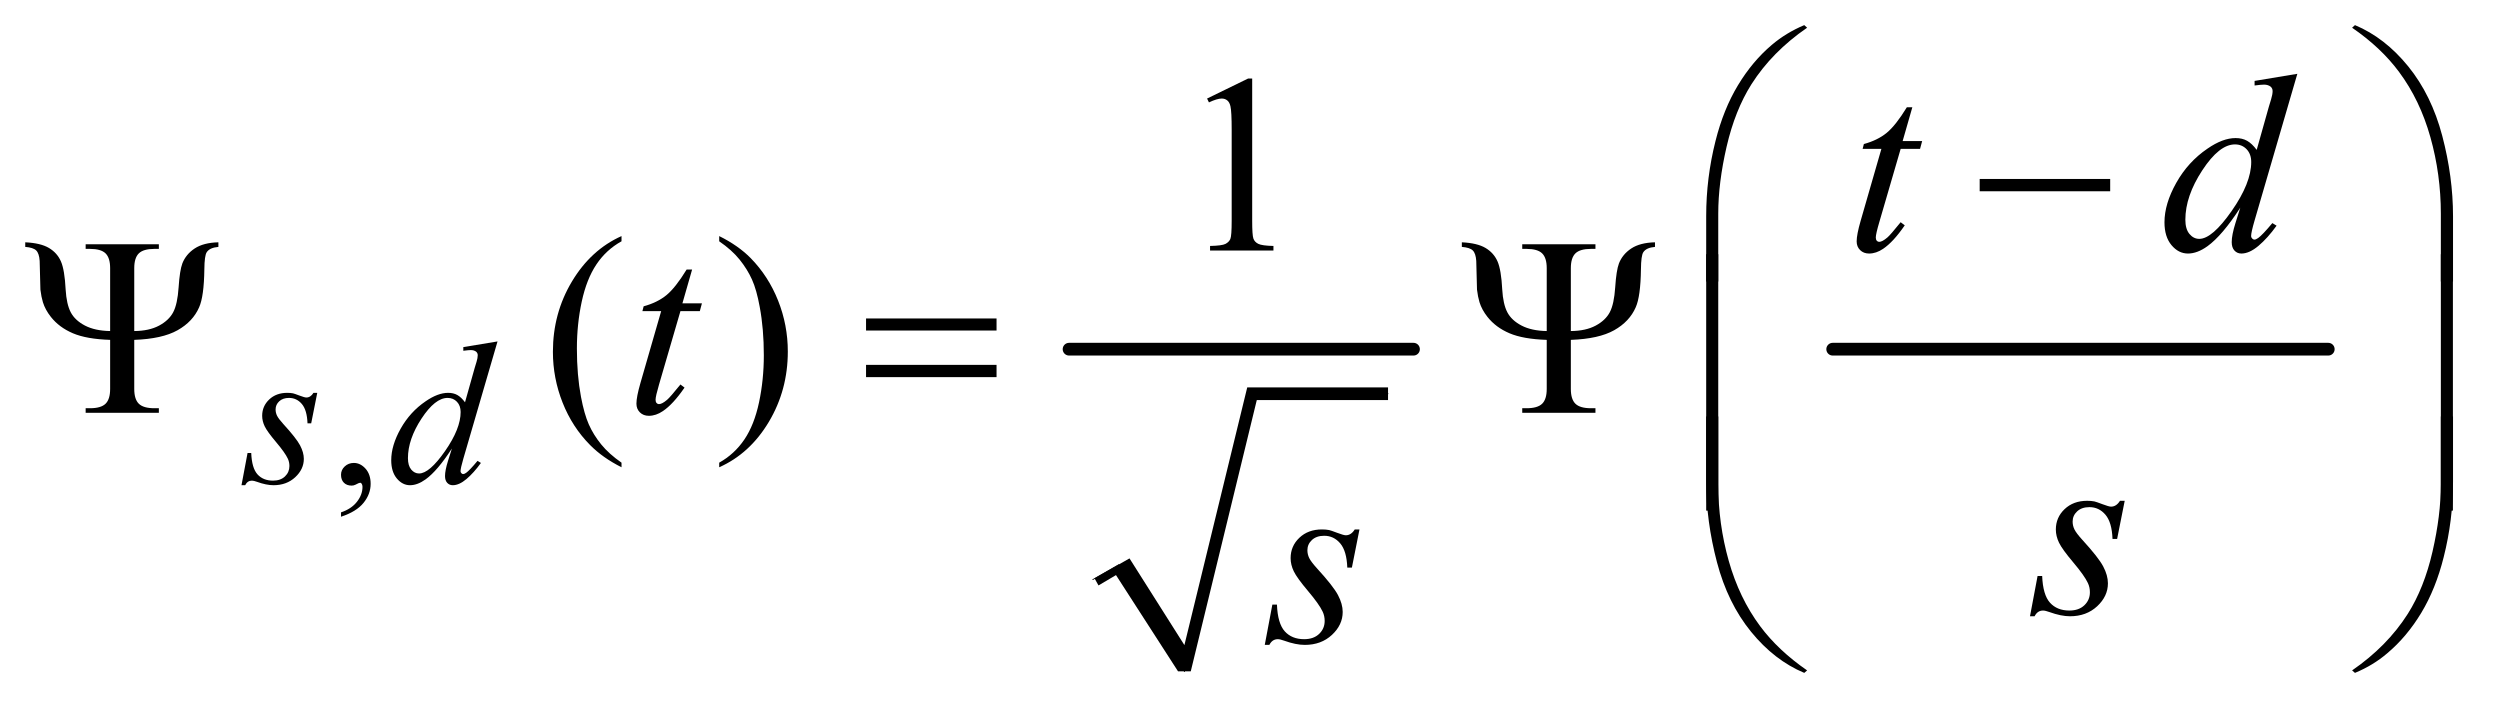 <?xml version="1.0" encoding="UTF-8"?>
<!DOCTYPE svg PUBLIC '-//W3C//DTD SVG 1.0//EN'
          'http://www.w3.org/TR/2001/REC-SVG-20010904/DTD/svg10.dtd'>
<svg stroke-dasharray="none" shape-rendering="auto" xmlns="http://www.w3.org/2000/svg" font-family="'Dialog'" text-rendering="auto" width="154" fill-opacity="1" color-interpolation="auto" color-rendering="auto" preserveAspectRatio="xMidYMid meet" font-size="12px" viewBox="0 0 154 44" fill="black" xmlns:xlink="http://www.w3.org/1999/xlink" stroke="black" image-rendering="auto" stroke-miterlimit="10" stroke-linecap="square" stroke-linejoin="miter" font-style="normal" stroke-width="1" height="44" stroke-dashoffset="0" font-weight="normal" stroke-opacity="1"
><!--Generated by the Batik Graphics2D SVG Generator--><defs id="genericDefs"
  /><g
  ><defs id="defs1"
    ><clipPath clipPathUnits="userSpaceOnUse" id="clipPath1"
      ><path d="M1.028 1.773 L98.557 1.773 L98.557 29.262 L1.028 29.262 L1.028 1.773 Z"
      /></clipPath
      ><clipPath clipPathUnits="userSpaceOnUse" id="clipPath2"
      ><path d="M32.832 56.645 L32.832 934.886 L3148.793 934.886 L3148.793 56.645 Z"
      /></clipPath
    ></defs
    ><g stroke-linecap="round" stroke-linejoin="round" transform="scale(1.576,1.576) translate(-1.028,-1.773) matrix(0.031,0,0,0.031,0,0)"
    ><path fill="none" d="M1411 788 L1444 769" clip-path="url(#clipPath2)"
    /></g
    ><g stroke-linecap="round" stroke-linejoin="round" transform="matrix(0.049,0,0,0.049,-1.619,-2.794)"
    ><path fill="none" d="M1444 769 L1522 901" clip-path="url(#clipPath2)"
    /></g
    ><g stroke-linecap="round" stroke-linejoin="round" transform="matrix(0.049,0,0,0.049,-1.619,-2.794)"
    ><path fill="none" d="M1522 901 L1607 552" clip-path="url(#clipPath2)"
    /></g
    ><g stroke-linecap="round" stroke-linejoin="round" transform="matrix(0.049,0,0,0.049,-1.619,-2.794)"
    ><path fill="none" d="M1607 552 L1778 552" clip-path="url(#clipPath2)"
    /></g
    ><g transform="matrix(0.049,0,0,0.049,-1.619,-2.794)"
    ><path d="M1409 784 L1453 759 L1522 868 L1601 544 L1778 544 L1778 560 L1613 560 L1530 901 L1514 901 L1436 780 L1414 793 Z" stroke="none" clip-path="url(#clipPath2)"
    /></g
    ><g stroke-width="16" transform="matrix(0.049,0,0,0.049,-1.619,-2.794)" stroke-linejoin="round" stroke-linecap="round"
    ><line y2="496" fill="none" x1="1377" clip-path="url(#clipPath2)" x2="1810" y1="496"
    /></g
    ><g stroke-width="16" transform="matrix(0.049,0,0,0.049,-1.619,-2.794)" stroke-linejoin="round" stroke-linecap="round"
    ><line y2="496" fill="none" x1="2337" clip-path="url(#clipPath2)" x2="2960" y1="496"
    /></g
    ><g transform="matrix(0.049,0,0,0.049,-1.619,-2.794)"
    ><path d="M461.75 706.625 L461.75 701.125 Q474.625 696.875 481.688 687.938 Q488.75 679 488.75 669 Q488.75 666.625 487.625 665 Q486.75 663.875 485.875 663.875 Q484.5 663.875 479.875 666.375 Q477.625 667.5 475.125 667.5 Q469 667.5 465.375 663.875 Q461.75 660.25 461.75 653.875 Q461.75 647.75 466.438 643.375 Q471.125 639 477.875 639 Q486.125 639 492.562 646.188 Q499 653.375 499 665.25 Q499 678.125 490.062 689.188 Q481.125 700.25 461.75 706.625 Z" stroke="none" clip-path="url(#clipPath2)"
    /></g
    ><g transform="matrix(0.049,0,0,0.049,-1.619,-2.794)"
    ><path d="M1550.5 180.906 L1602.062 155.75 L1607.219 155.75 L1607.219 334.656 Q1607.219 352.469 1608.703 356.844 Q1610.188 361.219 1614.875 363.562 Q1619.562 365.906 1633.938 366.219 L1633.938 372 L1554.25 372 L1554.25 366.219 Q1569.25 365.906 1573.625 363.641 Q1578 361.375 1579.719 357.547 Q1581.438 353.719 1581.438 334.656 L1581.438 220.281 Q1581.438 197.156 1579.875 190.594 Q1578.781 185.594 1575.891 183.25 Q1573 180.906 1568.938 180.906 Q1563.156 180.906 1552.844 185.75 L1550.5 180.906 Z" stroke="none" clip-path="url(#clipPath2)"
    /></g
    ><g transform="matrix(0.049,0,0,0.049,-1.619,-2.794)"
    ><path d="M814.375 638.656 L814.375 644.438 Q790.781 632.562 775 616.625 Q752.5 593.969 740.312 563.188 Q728.125 532.406 728.125 499.281 Q728.125 450.844 752.031 410.922 Q775.938 371 814.375 353.812 L814.375 360.375 Q795.156 371 782.812 389.438 Q770.469 407.875 764.375 436.156 Q758.281 464.438 758.281 495.219 Q758.281 528.656 763.438 556 Q767.5 577.562 773.281 590.609 Q779.062 603.656 788.828 615.688 Q798.594 627.719 814.375 638.656 ZM937.188 360.375 L937.188 353.812 Q960.938 365.531 976.719 381.469 Q999.062 404.281 1011.25 434.984 Q1023.438 465.688 1023.438 498.969 Q1023.438 547.406 999.609 587.328 Q975.781 627.25 937.188 644.438 L937.188 638.656 Q956.406 627.875 968.828 609.516 Q981.25 591.156 987.266 562.797 Q993.281 534.438 993.281 503.656 Q993.281 470.375 988.125 442.875 Q984.219 421.312 978.359 408.344 Q972.5 395.375 962.812 383.344 Q953.125 371.312 937.188 360.375 Z" stroke="none" clip-path="url(#clipPath2)"
    /></g
    ><g transform="matrix(0.049,0,0,0.049,-1.619,-2.794)"
    ><path d="M431.875 550.875 L424.25 589.25 L419.625 589.25 Q419 572.5 412.5 564.875 Q406 557.25 396.375 557.25 Q388.625 557.25 384.062 561.5 Q379.5 565.75 379.5 571.75 Q379.5 575.875 381.312 579.625 Q383.125 583.375 389.25 590.125 Q405.5 607.875 410.25 616.875 Q415 625.875 415 633.875 Q415 646.875 404.188 656.938 Q393.375 667 376.875 667 Q367.875 667 356.125 662.75 Q352 661.25 349.75 661.25 Q344.125 661.25 341.25 667 L336.625 667 L344.25 626.5 L348.875 626.5 Q349.625 645.5 356.75 653.375 Q363.875 661.25 376.25 661.25 Q385.75 661.25 391.312 655.938 Q396.875 650.625 396.875 642.875 Q396.875 637.875 394.875 633.625 Q391.375 626.125 380.188 612.875 Q369 599.625 365.812 593 Q362.625 586.375 362.625 579.75 Q362.625 567.625 371.438 559.25 Q380.25 550.875 394.125 550.875 Q398.125 550.875 401.375 551.5 Q403.125 551.875 409.562 554.312 Q416 556.75 418.125 556.75 Q423.5 556.75 427.125 550.875 L431.875 550.875 ZM658.5 486.25 L615.5 633.75 Q612 645.75 612 649.5 Q612 650.75 613.062 651.875 Q614.125 653 615.25 653 Q616.875 653 619.125 651.375 Q623.375 648.375 633.375 636.375 L637.625 639 Q628.625 651.5 619.438 659.25 Q610.25 667 602.25 667 Q598 667 595.25 664 Q592.5 661 592.5 655.5 Q592.5 648.375 596.25 636.375 L601.125 620.875 Q583 648.875 568.125 659.625 Q557.875 667 548.5 667 Q539 667 531.938 658.562 Q524.875 650.125 524.875 635.625 Q524.875 617 536.75 595.875 Q548.625 574.75 568.125 561.5 Q583.5 550.875 596.375 550.875 Q603.125 550.875 608 553.625 Q612.875 556.375 617.625 562.75 L629.875 519.25 Q631.25 514.625 632.125 511.875 Q633.625 506.875 633.625 503.625 Q633.625 501 631.75 499.25 Q629.125 497.125 625 497.125 Q622.125 497.125 615.5 498 L615.5 493.375 L658.5 486.25 ZM612.125 575 Q612.125 567 607.5 562.125 Q602.875 557.25 595.75 557.25 Q580 557.25 562.938 583.25 Q545.875 609.25 545.875 633 Q545.875 642.375 550 647.312 Q554.125 652.25 559.875 652.25 Q572.875 652.25 592.5 624.125 Q612.125 596 612.125 575 Z" stroke="none" clip-path="url(#clipPath2)"
    /></g
    ><g transform="matrix(0.049,0,0,0.049,-1.619,-2.794)"
    ><path d="M2437.125 191.844 L2424.938 234.344 L2449.469 234.344 L2446.812 244.188 L2422.438 244.188 L2395.562 336.375 Q2391.188 351.219 2391.188 355.594 Q2391.188 358.25 2392.438 359.656 Q2393.688 361.062 2395.406 361.062 Q2399.312 361.062 2405.719 355.594 Q2409.469 352.469 2422.438 336.375 L2427.594 340.281 Q2413.219 361.219 2400.406 369.812 Q2391.656 375.75 2382.75 375.75 Q2375.875 375.75 2371.5 371.453 Q2367.125 367.156 2367.125 360.438 Q2367.125 352 2372.125 334.656 L2398.219 244.188 L2374.625 244.188 L2376.188 238.094 Q2393.375 233.406 2404.781 224.109 Q2416.188 214.812 2430.25 191.844 L2437.125 191.844 ZM2921.125 149.812 L2867.375 334.188 Q2863 349.188 2863 353.875 Q2863 355.438 2864.328 356.844 Q2865.656 358.25 2867.062 358.25 Q2869.094 358.25 2871.906 356.219 Q2877.219 352.469 2889.719 337.469 L2895.031 340.75 Q2883.781 356.375 2872.297 366.062 Q2860.812 375.75 2850.812 375.75 Q2845.5 375.75 2842.062 372 Q2838.625 368.25 2838.625 361.375 Q2838.625 352.469 2843.312 337.469 L2849.406 318.094 Q2826.75 353.094 2808.156 366.531 Q2795.344 375.75 2783.625 375.75 Q2771.75 375.75 2762.922 365.203 Q2754.094 354.656 2754.094 336.531 Q2754.094 313.25 2768.938 286.844 Q2783.781 260.438 2808.156 243.875 Q2827.375 230.594 2843.469 230.594 Q2851.906 230.594 2858 234.031 Q2864.094 237.469 2870.031 245.438 L2885.344 191.062 Q2887.062 185.281 2888.156 181.844 Q2890.031 175.594 2890.031 171.531 Q2890.031 168.25 2887.688 166.062 Q2884.406 163.406 2879.25 163.406 Q2875.656 163.406 2867.375 164.5 L2867.375 158.719 L2921.125 149.812 ZM2863.156 260.75 Q2863.156 250.75 2857.375 244.656 Q2851.594 238.562 2842.688 238.562 Q2823 238.562 2801.672 271.062 Q2780.344 303.562 2780.344 333.25 Q2780.344 344.969 2785.5 351.141 Q2790.656 357.312 2797.844 357.312 Q2814.094 357.312 2838.625 322.156 Q2863.156 287 2863.156 260.75 Z" stroke="none" clip-path="url(#clipPath2)"
    /></g
    ><g transform="matrix(0.049,0,0,0.049,-1.619,-2.794)"
    ><path d="M903.125 395.844 L890.938 438.344 L915.469 438.344 L912.812 448.188 L888.438 448.188 L861.562 540.375 Q857.188 555.219 857.188 559.594 Q857.188 562.25 858.438 563.656 Q859.688 565.062 861.406 565.062 Q865.312 565.062 871.719 559.594 Q875.469 556.469 888.438 540.375 L893.594 544.281 Q879.219 565.219 866.406 573.812 Q857.656 579.75 848.75 579.75 Q841.875 579.75 837.5 575.453 Q833.125 571.156 833.125 564.438 Q833.125 556 838.125 538.656 L864.219 448.188 L840.625 448.188 L842.188 442.094 Q859.375 437.406 870.781 428.109 Q882.188 418.812 896.25 395.844 L903.125 395.844 Z" stroke="none" clip-path="url(#clipPath2)"
    /></g
    ><g transform="matrix(0.049,0,0,0.049,-1.619,-2.794)"
    ><path d="M2704.094 686.594 L2694.562 734.562 L2688.781 734.562 Q2688 713.625 2679.875 704.094 Q2671.75 694.562 2659.719 694.562 Q2650.031 694.562 2644.328 699.875 Q2638.625 705.188 2638.625 712.688 Q2638.625 717.844 2640.891 722.531 Q2643.156 727.219 2650.812 735.656 Q2671.125 757.844 2677.062 769.094 Q2683 780.344 2683 790.344 Q2683 806.594 2669.484 819.172 Q2655.969 831.75 2635.344 831.75 Q2624.094 831.75 2609.406 826.438 Q2604.25 824.562 2601.438 824.562 Q2594.406 824.562 2590.812 831.75 L2585.031 831.75 L2594.562 781.125 L2600.344 781.125 Q2601.281 804.875 2610.188 814.719 Q2619.094 824.562 2634.562 824.562 Q2646.438 824.562 2653.391 817.922 Q2660.344 811.281 2660.344 801.594 Q2660.344 795.344 2657.844 790.031 Q2653.469 780.656 2639.484 764.094 Q2625.5 747.531 2621.516 739.25 Q2617.531 730.969 2617.531 722.688 Q2617.531 707.531 2628.547 697.062 Q2639.562 686.594 2656.906 686.594 Q2661.906 686.594 2665.969 687.375 Q2668.156 687.844 2676.203 690.891 Q2684.25 693.938 2686.906 693.938 Q2693.625 693.938 2698.156 686.594 L2704.094 686.594 Z" stroke="none" clip-path="url(#clipPath2)"
    /></g
    ><g transform="matrix(0.049,0,0,0.049,-1.619,-2.794)"
    ><path d="M1742.094 722.594 L1732.562 770.562 L1726.781 770.562 Q1726 749.625 1717.875 740.094 Q1709.75 730.562 1697.719 730.562 Q1688.031 730.562 1682.328 735.875 Q1676.625 741.188 1676.625 748.688 Q1676.625 753.844 1678.891 758.531 Q1681.156 763.219 1688.812 771.656 Q1709.125 793.844 1715.062 805.094 Q1721 816.344 1721 826.344 Q1721 842.594 1707.484 855.172 Q1693.969 867.75 1673.344 867.75 Q1662.094 867.75 1647.406 862.438 Q1642.25 860.562 1639.438 860.562 Q1632.406 860.562 1628.812 867.75 L1623.031 867.75 L1632.562 817.125 L1638.344 817.125 Q1639.281 840.875 1648.188 850.719 Q1657.094 860.562 1672.562 860.562 Q1684.438 860.562 1691.391 853.922 Q1698.344 847.281 1698.344 837.594 Q1698.344 831.344 1695.844 826.031 Q1691.469 816.656 1677.484 800.094 Q1663.5 783.531 1659.516 775.25 Q1655.531 766.969 1655.531 758.688 Q1655.531 743.531 1666.547 733.062 Q1677.562 722.594 1694.906 722.594 Q1699.906 722.594 1703.969 723.375 Q1706.156 723.844 1714.203 726.891 Q1722.25 729.938 1724.906 729.938 Q1731.625 729.938 1736.156 722.594 L1742.094 722.594 Z" stroke="none" clip-path="url(#clipPath2)"
    /></g
    ><g transform="matrix(0.049,0,0,0.049,-1.619,-2.794)"
    ><path d="M2521.781 282 L2685.844 282 L2685.844 297.469 L2521.781 297.469 L2521.781 282 Z" stroke="none" clip-path="url(#clipPath2)"
    /></g
    ><g transform="matrix(0.049,0,0,0.049,-1.619,-2.794)"
    ><path d="M2177.969 410.938 L2177.969 328.75 Q2177.969 280.625 2189.688 234.219 Q2199.688 194.375 2217.891 164.219 Q2236.094 134.062 2260.469 113.438 Q2278.281 98.281 2301.25 88.594 L2304.844 91.875 Q2260.781 122.188 2234.844 162.969 Q2214.219 195.625 2203.672 241.25 Q2193.125 286.875 2193.125 325.625 L2193.125 410.938 L2177.969 410.938 ZM3116.844 410.938 L3101.531 410.938 L3101.531 325.625 Q3101.531 276.25 3088.406 229.531 Q3075.281 182.812 3049.031 147.5 Q3026.375 116.875 2989.969 91.875 L2993.562 88.594 Q3031.219 104.375 3060.516 140.469 Q3089.812 176.562 3103.328 227.891 Q3116.844 279.219 3116.844 328.75 L3116.844 410.938 Z" stroke="none" clip-path="url(#clipPath2)"
    /></g
    ><g transform="matrix(0.049,0,0,0.049,-1.619,-2.794)"
    ><path d="M201.812 473.188 Q220.562 473.031 232.984 466.391 Q245.406 459.75 250.797 449.516 Q256.188 439.281 257.594 418.109 Q259 396.938 262.281 388.188 Q266.812 376.625 277.828 369.359 Q288.844 362.094 307.594 361.625 L307.594 367.406 Q296.656 368.344 292.906 374.125 Q290.094 378.344 289.938 395.688 Q289.469 429.75 283.375 443.344 Q275.562 461.312 256.266 472.172 Q236.969 483.031 201.812 484.281 L201.812 546 Q201.812 558.969 207.594 564.594 Q213.375 570.219 227.125 570.219 L232.75 570.219 L232.75 576 L140.719 576 L140.719 570.219 L146.188 570.219 Q159.938 570.219 165.719 564.594 Q171.5 558.969 171.5 546 L171.5 484.281 Q141.969 483.344 124.703 476 Q107.438 468.656 96.969 455.375 Q89.938 446.469 86.969 436.938 Q84.938 430.219 83.844 421.156 L82.906 385.062 Q82.281 375.531 78.531 371.859 Q74.781 368.188 64.781 367.406 L64.781 361.625 Q84.156 362.562 94.547 368.734 Q104.938 374.906 109.625 385.609 Q114.312 396.312 115.562 421 Q116.656 439.438 121.969 449.594 Q127.281 459.75 139.859 466.312 Q152.438 472.875 171.5 473.188 L171.5 394.125 Q171.5 381.156 165.719 375.531 Q159.938 369.906 146.188 369.906 L140.719 369.906 L140.719 364.125 L232.75 364.125 L232.75 369.906 L227.125 369.906 Q213.375 369.906 207.594 375.531 Q201.812 381.156 201.812 394.125 L201.812 473.188 ZM1121.781 457.406 L1285.844 457.406 L1285.844 472.562 L1121.781 472.562 L1121.781 457.406 ZM1121.781 515.688 L1285.844 515.688 L1285.844 531.156 L1121.781 531.156 L1121.781 515.688 ZM2007.812 473.188 Q2026.562 473.031 2038.984 466.391 Q2051.406 459.75 2056.797 449.516 Q2062.188 439.281 2063.594 418.109 Q2065 396.938 2068.281 388.188 Q2072.812 376.625 2083.828 369.359 Q2094.844 362.094 2113.594 361.625 L2113.594 367.406 Q2102.656 368.344 2098.906 374.125 Q2096.094 378.344 2095.938 395.688 Q2095.469 429.75 2089.375 443.344 Q2081.562 461.312 2062.266 472.172 Q2042.969 483.031 2007.812 484.281 L2007.812 546 Q2007.812 558.969 2013.594 564.594 Q2019.375 570.219 2033.125 570.219 L2038.75 570.219 L2038.75 576 L1946.719 576 L1946.719 570.219 L1952.188 570.219 Q1965.938 570.219 1971.719 564.594 Q1977.5 558.969 1977.5 546 L1977.5 484.281 Q1947.969 483.344 1930.703 476 Q1913.438 468.656 1902.969 455.375 Q1895.938 446.469 1892.969 436.938 Q1890.938 430.219 1889.844 421.156 L1888.906 385.062 Q1888.281 375.531 1884.531 371.859 Q1880.781 368.188 1870.781 367.406 L1870.781 361.625 Q1890.156 362.562 1900.547 368.734 Q1910.938 374.906 1915.625 385.609 Q1920.312 396.312 1921.562 421 Q1922.656 439.438 1927.969 449.594 Q1933.281 459.75 1945.859 466.312 Q1958.438 472.875 1977.5 473.188 L1977.5 394.125 Q1977.5 381.156 1971.719 375.531 Q1965.938 369.906 1952.188 369.906 L1946.719 369.906 L1946.719 364.125 L2038.75 364.125 L2038.75 369.906 L2033.125 369.906 Q2019.375 369.906 2013.594 375.531 Q2007.812 381.156 2007.812 394.125 L2007.812 473.188 Z" stroke="none" clip-path="url(#clipPath2)"
    /></g
    ><g transform="matrix(0.049,0,0,0.049,-1.619,-2.794)"
    ><path d="M2193.125 698.938 L2177.969 698.938 L2177.969 376.594 L2193.125 376.594 L2193.125 698.938 ZM3116.688 698.938 L3101.531 698.938 L3101.531 376.594 L3116.688 376.594 L3116.688 698.938 Z" stroke="none" clip-path="url(#clipPath2)"
    /></g
    ><g transform="matrix(0.049,0,0,0.049,-1.619,-2.794)"
    ><path d="M2177.969 580.594 L2193.125 580.594 L2193.125 666.062 Q2193.125 715.438 2206.328 762.156 Q2219.531 808.875 2245.781 844.188 Q2268.438 874.656 2304.844 899.812 L2301.25 902.938 Q2263.594 887.156 2234.297 851.141 Q2205 815.125 2191.484 763.719 Q2177.969 712.312 2177.969 662.938 L2177.969 580.594 ZM3116.844 580.594 L3116.844 662.938 Q3116.844 711.062 3105.125 757.312 Q3095.125 797.312 3076.922 827.469 Q3058.719 857.625 3034.188 878.25 Q3016.531 893.406 2993.562 902.938 L2989.969 899.812 Q3034.031 869.5 3059.969 828.719 Q3080.594 796.062 3091.062 750.438 Q3101.531 704.812 3101.531 666.062 L3101.531 580.594 L3116.844 580.594 Z" stroke="none" clip-path="url(#clipPath2)"
    /></g
  ></g
></svg
>
